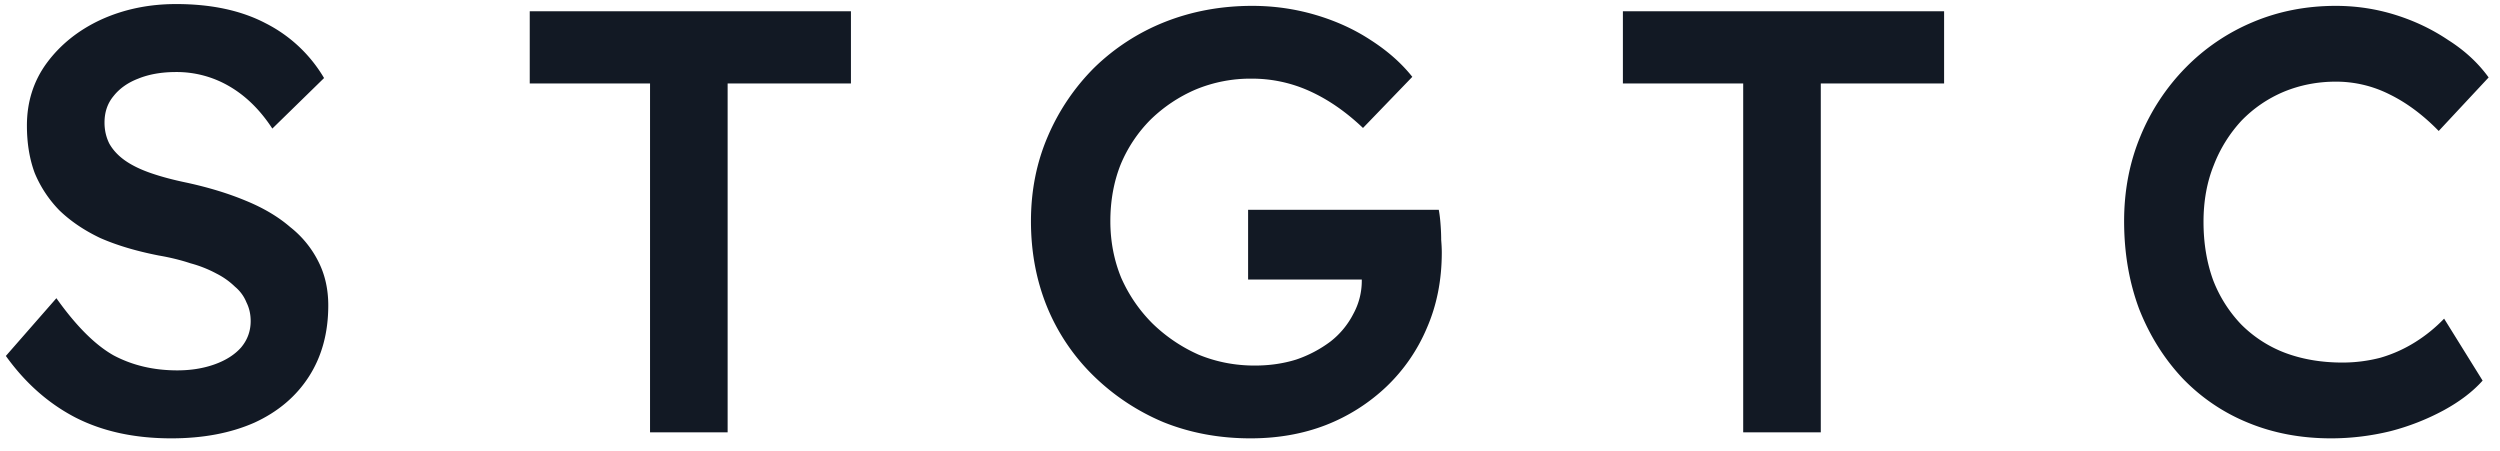 <svg xmlns="http://www.w3.org/2000/svg" width="133" height="24" fill="none"><path fill="#121924" d="M9.112 23.32q-2.945 0-5.12-1.12-2.144-1.12-3.68-3.264L3 15.864q1.568 2.208 3.04 3.04 1.504.8 3.392.8 1.088 0 1.984-.32t1.408-.896q.512-.608.512-1.408 0-.544-.224-.992a2.1 2.1 0 0 0-.608-.832 4 4 0 0 0-.992-.704 6.4 6.4 0 0 0-1.376-.544q-.768-.256-1.696-.416-1.793-.352-3.104-.928-1.28-.608-2.176-1.472a6.3 6.3 0 0 1-1.312-1.984q-.416-1.12-.416-2.528 0-1.888 1.056-3.328 1.088-1.472 2.88-2.304 1.825-.832 4-.832 2.816 0 4.768 1.024a7.57 7.57 0 0 1 3.104 2.912L14.488 6.84q-.96-1.472-2.272-2.24a5.54 5.54 0 0 0-2.848-.768q-1.152 0-2.016.352-.832.32-1.312.928-.48.576-.48 1.408 0 .608.256 1.12.289.512.832.896.544.384 1.376.672t1.92.512q1.76.384 3.136.96 1.408.576 2.368 1.408a5.4 5.4 0 0 1 1.504 1.856q.512 1.024.512 2.304 0 2.176-1.024 3.776t-2.912 2.464q-1.888.832-4.416.832m25.47-.32V4.44h-6.4V.6H45.27v3.84h-6.56V23zm31.945.32q-2.496 0-4.64-.864a11.9 11.9 0 0 1-3.712-2.464 10.9 10.9 0 0 1-2.464-3.648q-.864-2.112-.864-4.576 0-2.431.896-4.512a11.6 11.6 0 0 1 2.464-3.648 11.4 11.4 0 0 1 3.744-2.432q2.176-.864 4.672-.864 1.728 0 3.36.48t2.944 1.344q1.344.864 2.208 1.952l-2.624 2.72q-1.344-1.28-2.816-1.952a7.4 7.4 0 0 0-3.104-.672 7.6 7.6 0 0 0-2.976.576 7.9 7.9 0 0 0-2.4 1.6 7.4 7.4 0 0 0-1.6 2.4q-.544 1.376-.544 3.008 0 1.6.576 3.008.608 1.376 1.664 2.432a8.4 8.4 0 0 0 2.464 1.664q1.408.576 2.976.576 1.184 0 2.208-.32a6.5 6.5 0 0 0 1.824-.96 4.4 4.4 0 0 0 1.216-1.472 3.66 3.66 0 0 0 .448-1.76v-.704l.576.64h-6.624V11.16h10.144q.065.352.096.8.032.416.032.8.032.384.032.672 0 2.208-.8 4.032a9.3 9.3 0 0 1-2.144 3.104 9.9 9.9 0 0 1-3.232 2.048q-1.825.705-4 .704M92.738 23V4.44h-6.4V.6h17.088v3.84h-6.56V23zm31.273.32q-2.4 0-4.416-.832a10.1 10.1 0 0 1-3.488-2.368q-1.471-1.568-2.304-3.68-.8-2.145-.8-4.672 0-2.431.864-4.512a11.4 11.4 0 0 1 2.4-3.648 10.9 10.9 0 0 1 3.584-2.432q2.049-.864 4.416-.864 1.632 0 3.168.48t2.816 1.344q1.313.832 2.144 1.984l-2.656 2.848q-1.248-1.28-2.624-1.952a6.3 6.3 0 0 0-2.848-.672q-1.472 0-2.784.544-1.28.545-2.24 1.536a7.4 7.4 0 0 0-1.472 2.368q-.543 1.344-.544 3.008 0 1.695.512 3.104a7.1 7.1 0 0 0 1.504 2.368 6.6 6.6 0 0 0 2.336 1.504q1.377.512 3.04.512a8 8 0 0 0 2.016-.256 7.3 7.3 0 0 0 1.856-.832 8 8 0 0 0 1.536-1.248l2.048 3.296q-.767.864-2.048 1.568a12.6 12.6 0 0 1-2.848 1.12 13.3 13.3 0 0 1-3.168.384"/></svg>